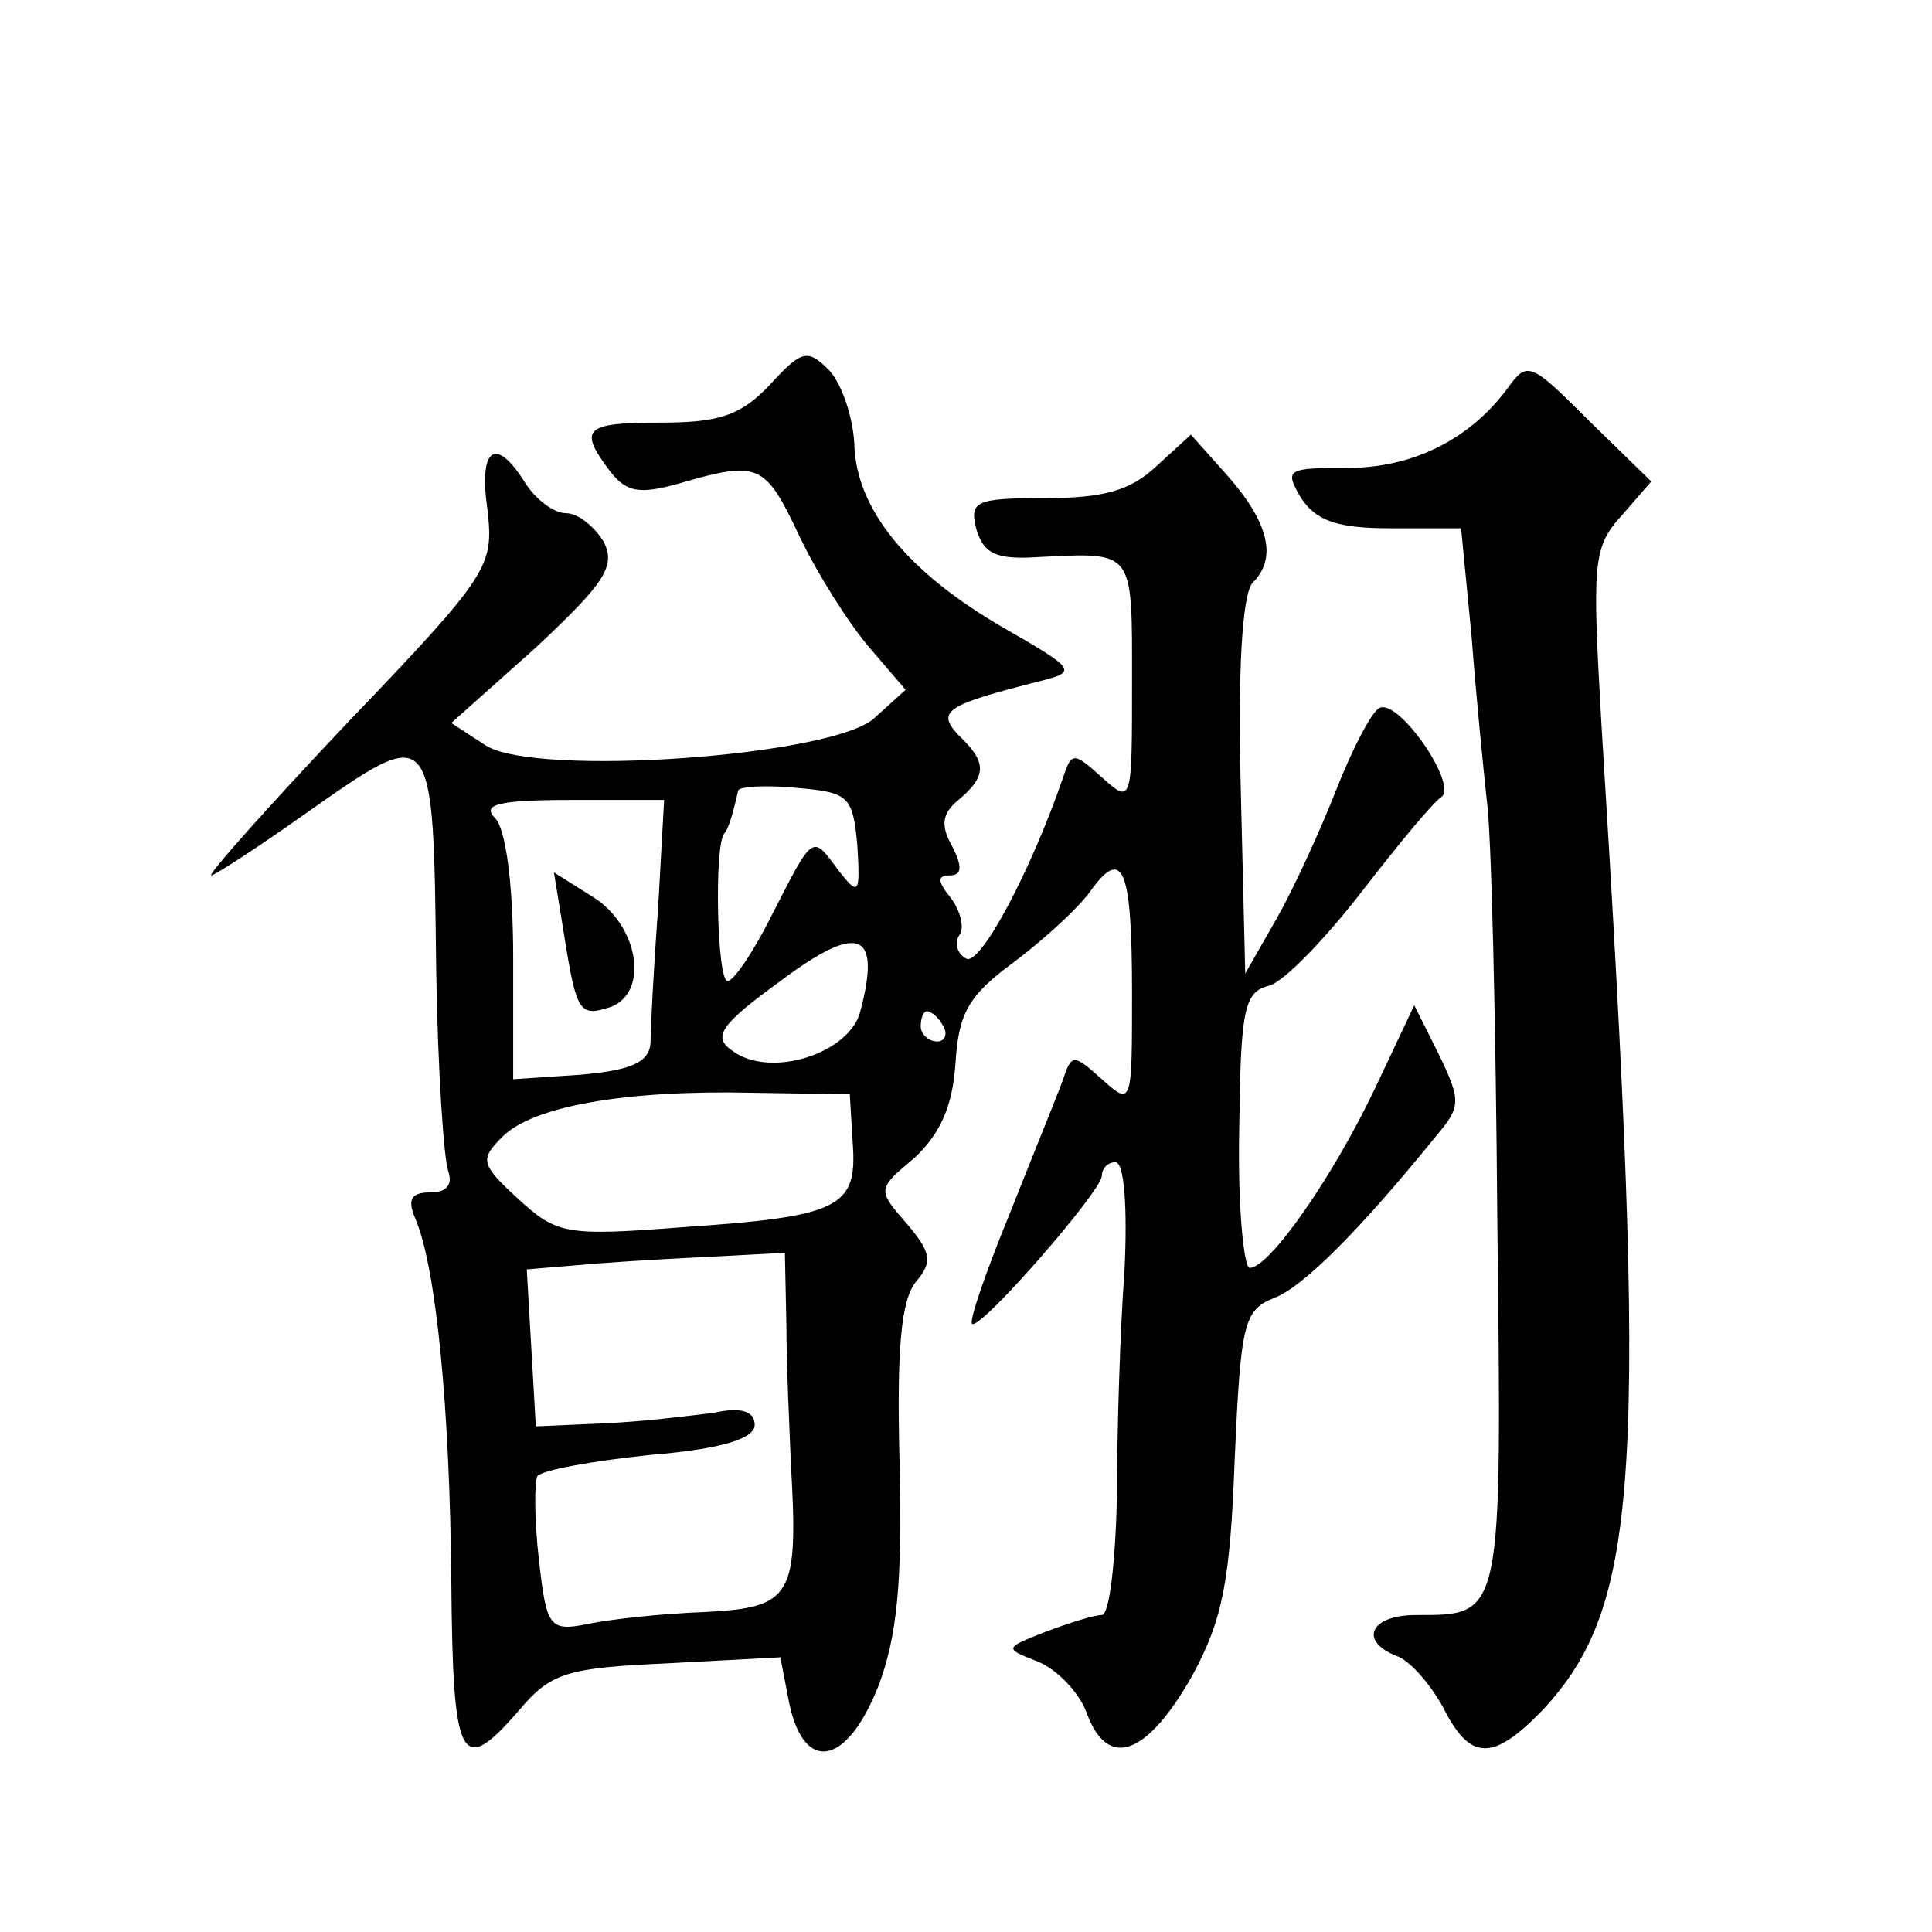 <?xml version="1.0" standalone="no"?>
<!DOCTYPE svg PUBLIC "-//W3C//DTD SVG 20010904//EN"
 "http://www.w3.org/TR/2001/REC-SVG-20010904/DTD/svg10.dtd">
<svg version="1.0" xmlns="http://www.w3.org/2000/svg"
 width="128pt" height="128pt" viewBox="0 0 128 128"
 preserveAspectRatio="xMidYMid meet">
<g transform="translate(0,128) scale(0.1,-0.1)"
fill="#0" stroke="none">
<path d="M510 1025 c-19 -20 -33 -25 -72 -25 -51 0 -55 -4 -34 -32 11 -14 19 -16
47 -8 52 15 56 13 79 -36 12 -25 33 -58 46 -73 l24 -28 -21 -19 c-28 -25 -223 -39
-257 -18 l-23 15 56 50 c46 43 53 54 45 70 -6 10 -17 19 -25 19 -8 0 -20 9 -27
20 -20 32 -31 23 -25 -18 4 -37 2 -42 -92 -140 -53 -56 -94 -102 -91 -102 2 0 30
18 61 40 87 61 86 63 88 -103 1 -65 5 -125 8 -133 3 -9 -1 -14 -12 -14 -13 0 -15
-5 -10 -17 14 -32 23 -126 24 -240 1 -121 6 -131 45 -86 21 25 32 28 98 31 l75
4 6 -31 c10 -46 38 -41 59 12 12 32 16 67 14 147 -2 77 1 109 11 121 11 13 10 19
-6 38 -20 23 -20 23 5 44 17 16 25 34 27 62 2 33 8 45 38 67 20 15 43 36 51 47
22 31 28 16 28 -67 0 -74 0 -75 -20 -57 -19 17 -20 17 -26 -1 -4 -11 -20 -50 -35
-88 -16 -39 -27 -71 -25 -73 5 -5 86 88 86 98 0 5 4 9 9 9 6 0 8 -31 6 -72 -3 -40
-5 -108 -5 -150 -1 -43 -5 -78 -10 -78 -5 0 -21 -5 -37 -11 -28 -11 -28 -11 -5
-20 12 -5 27 -20 32 -34 14 -38 40 -28 70 25 20 37 25 62 28 143 4 90 6 99 26 107
19 7 57 45 108 108 16 19 16 23 1 54 l-16 32 -26 -55 c-28 -59 -70 -119 -83 -119
-4 0 -8 41 -7 91 1 80 3 92 20 96 10 3 37 31 61 62 24 31 47 59 53 63 11 8 -28
65 -41 59 -5 -2 -18 -27 -29 -55 -11 -28 -29 -67 -40 -86 l-20 -35 -3 124 c-2 76
1 128 8 135 16 16 11 39 -16 70 l-25 28 -23 -21 c-17 -16 -35 -21 -73 -21 -47 0
-51 -2 -46 -21 5 -16 13 -20 42 -18 63 3 61 5 61 -83 0 -80 0 -81 -20 -63 -19 17
-20 17 -26 -1 -21 -61 -55 -125 -64 -119 -6 3 -8 11 -4 16 3 5 0 16 -6 24 -9 11
-9 15 -1 15 8 0 9 5 2 19 -8 14 -7 22 4 31 19 16 19 25 0 43 -15 16 -8 20 55 36
24 6 22 8 -25 35 -64 37 -98 79 -99 122 -1 19 -9 41 -17 49 -14 14 -18 13 -39 -10z
m58 -305 c2 -33 1 -34 -13 -16 -17 23 -16 24 -44 -31 -12 -24 -25 -43 -29 -43 -7
0 -9 91 -2 98 2 2 5 10 9 28 0 3 18 4 39 2 34 -3 37 -5 40 -38z m-132 -42 c-3 -40
-5 -80 -5 -89 -1 -13 -13 -18 -46 -21 l-45 -3 0 80 c0 50 -5 86 -12 93 -9 9 2 12
50 12 l62 0 -4 -72z m134 -68 c-7 -28 -60 -45 -85 -26 -13 9 -8 17 32 46 52 39
67 33 53 -20z m55 -10 c3 -5 1 -10 -4 -10 -6 0 -11 5 -11 10 0 6 2 10 4 10 3 0
8 -4 11 -10z m-60 -78 c3 -42 -9 -48 -112 -55 -78 -6 -84 -5 -110 19 -25 23 -25
26 -10 41 20 20 81 31 166 29 l64 -1 2 -33z m-44 -119 c0 -27 2 -68 3 -93 5 -88
1 -95 -57 -98 -29 -1 -64 -5 -78 -8 -25 -5 -27 -2 -32 43 -3 26 -3 51 -1 55 3 4
36 10 74 14 49 4 70 11 70 20 0 9 -9 12 -27 8 -16 -2 -48 -6 -73 -7 l-45 -2 -3
52 -3 52 48 4 c26 2 65 4 86 5 l37 2 1 -47z M374 659 c8 -50 10 -53 31 -46 25 10
18 53 -11 72 l-27 17 7 -43z M999 1023 c-25 -34 -63 -53 -106 -53 -41 0 -42 -1
-31 -20 10 -15 24 -20 59 -20 l47 0 7 -72 c3 -40 8 -89 10 -108 3 -19 6 -144 7
-278 3 -265 4 -262 -54 -262 -30 0 -38 -17 -13 -27 9 -3 22 -18 31 -34 18 -36 33
-36 66 -2 65 70 70 156 39 653 -6 106 -6 117 13 138 l20 23 -41 40 c-39 39 -41
40 -54 22z"/>
</g>
</svg>
